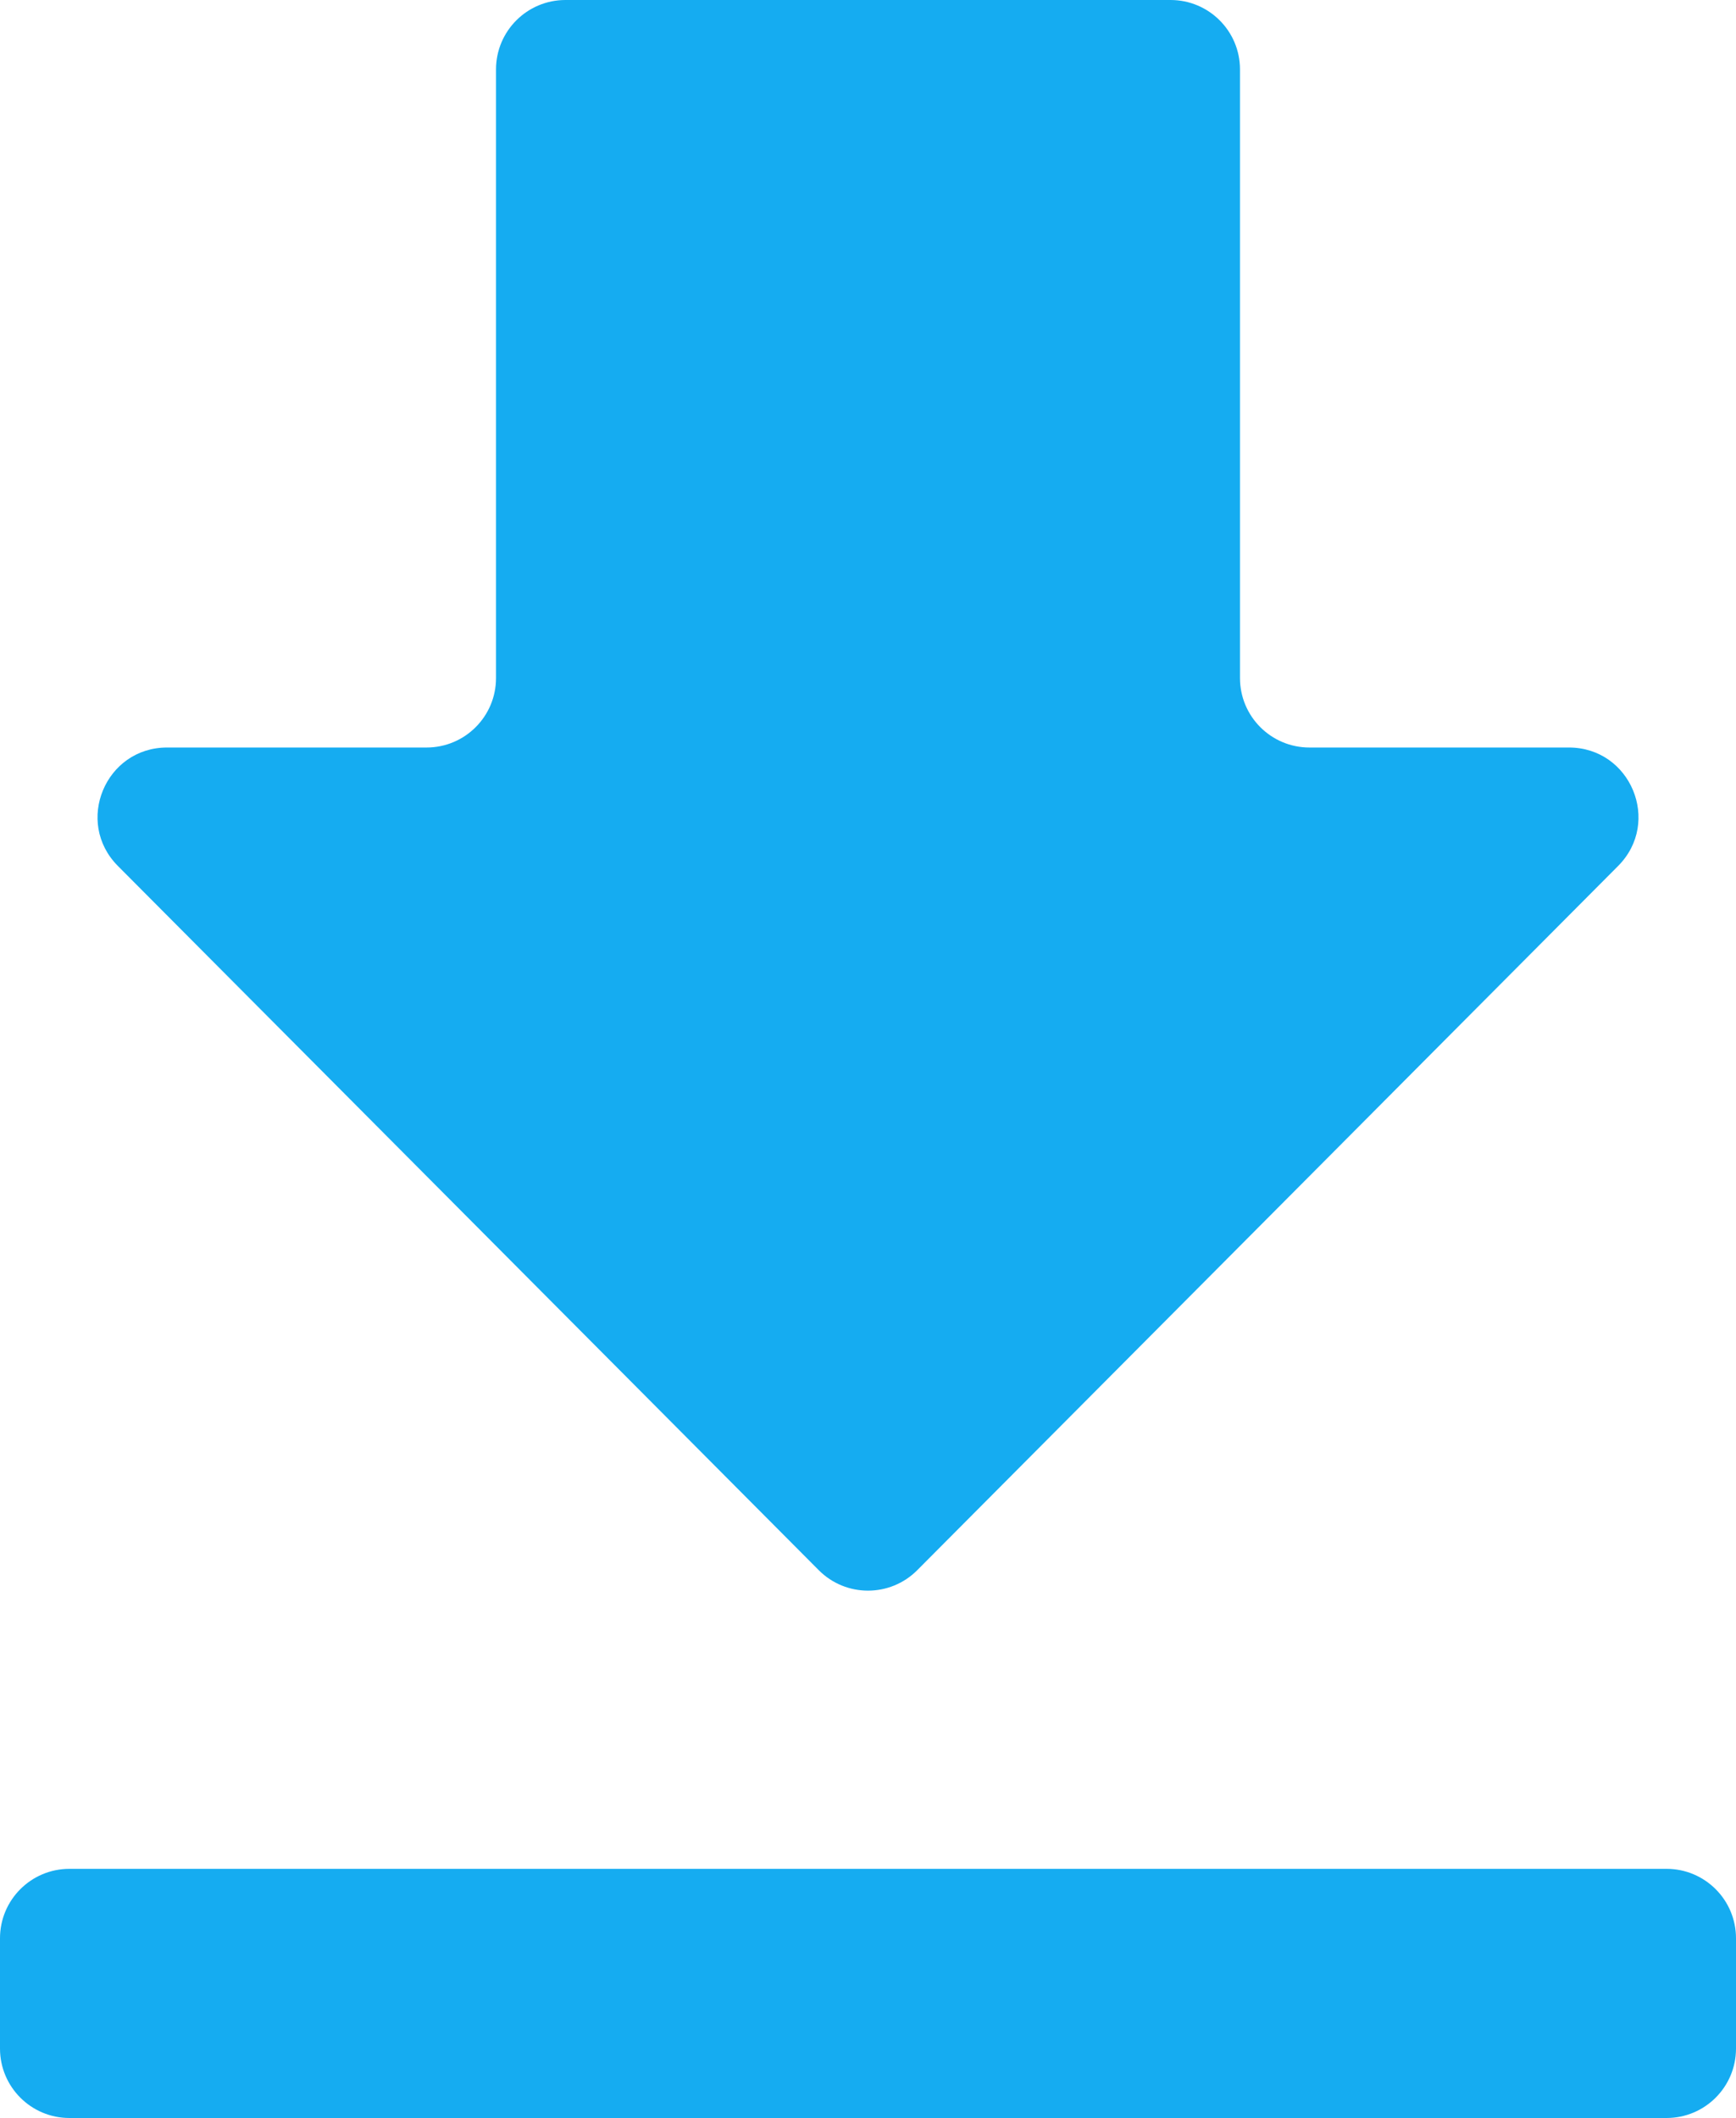 <svg width="50" height="61" viewBox="0 0 50 61" fill="none" xmlns="http://www.w3.org/2000/svg">
<path d="M46.605 24.94C47.861 23.679 46.967 21.529 45.188 21.529H37.714C36.61 21.529 35.714 20.634 35.714 19.529V2C35.714 0.895 34.819 0 33.714 0H16.286C15.181 0 14.286 0.895 14.286 2V19.529C14.286 20.634 13.39 21.529 12.286 21.529H4.812C3.033 21.529 2.14 23.679 3.395 24.94L23.582 45.223C24.364 46.008 25.636 46.008 26.418 45.223L46.605 24.94ZM2 53.824C0.895 53.824 0 54.719 0 55.824V59C0 60.105 0.895 61 2 61H48C49.105 61 50 60.105 50 59V55.824C50 54.719 49.105 53.824 48 53.824H2Z" fill="#15ACF1"/>
</svg>
